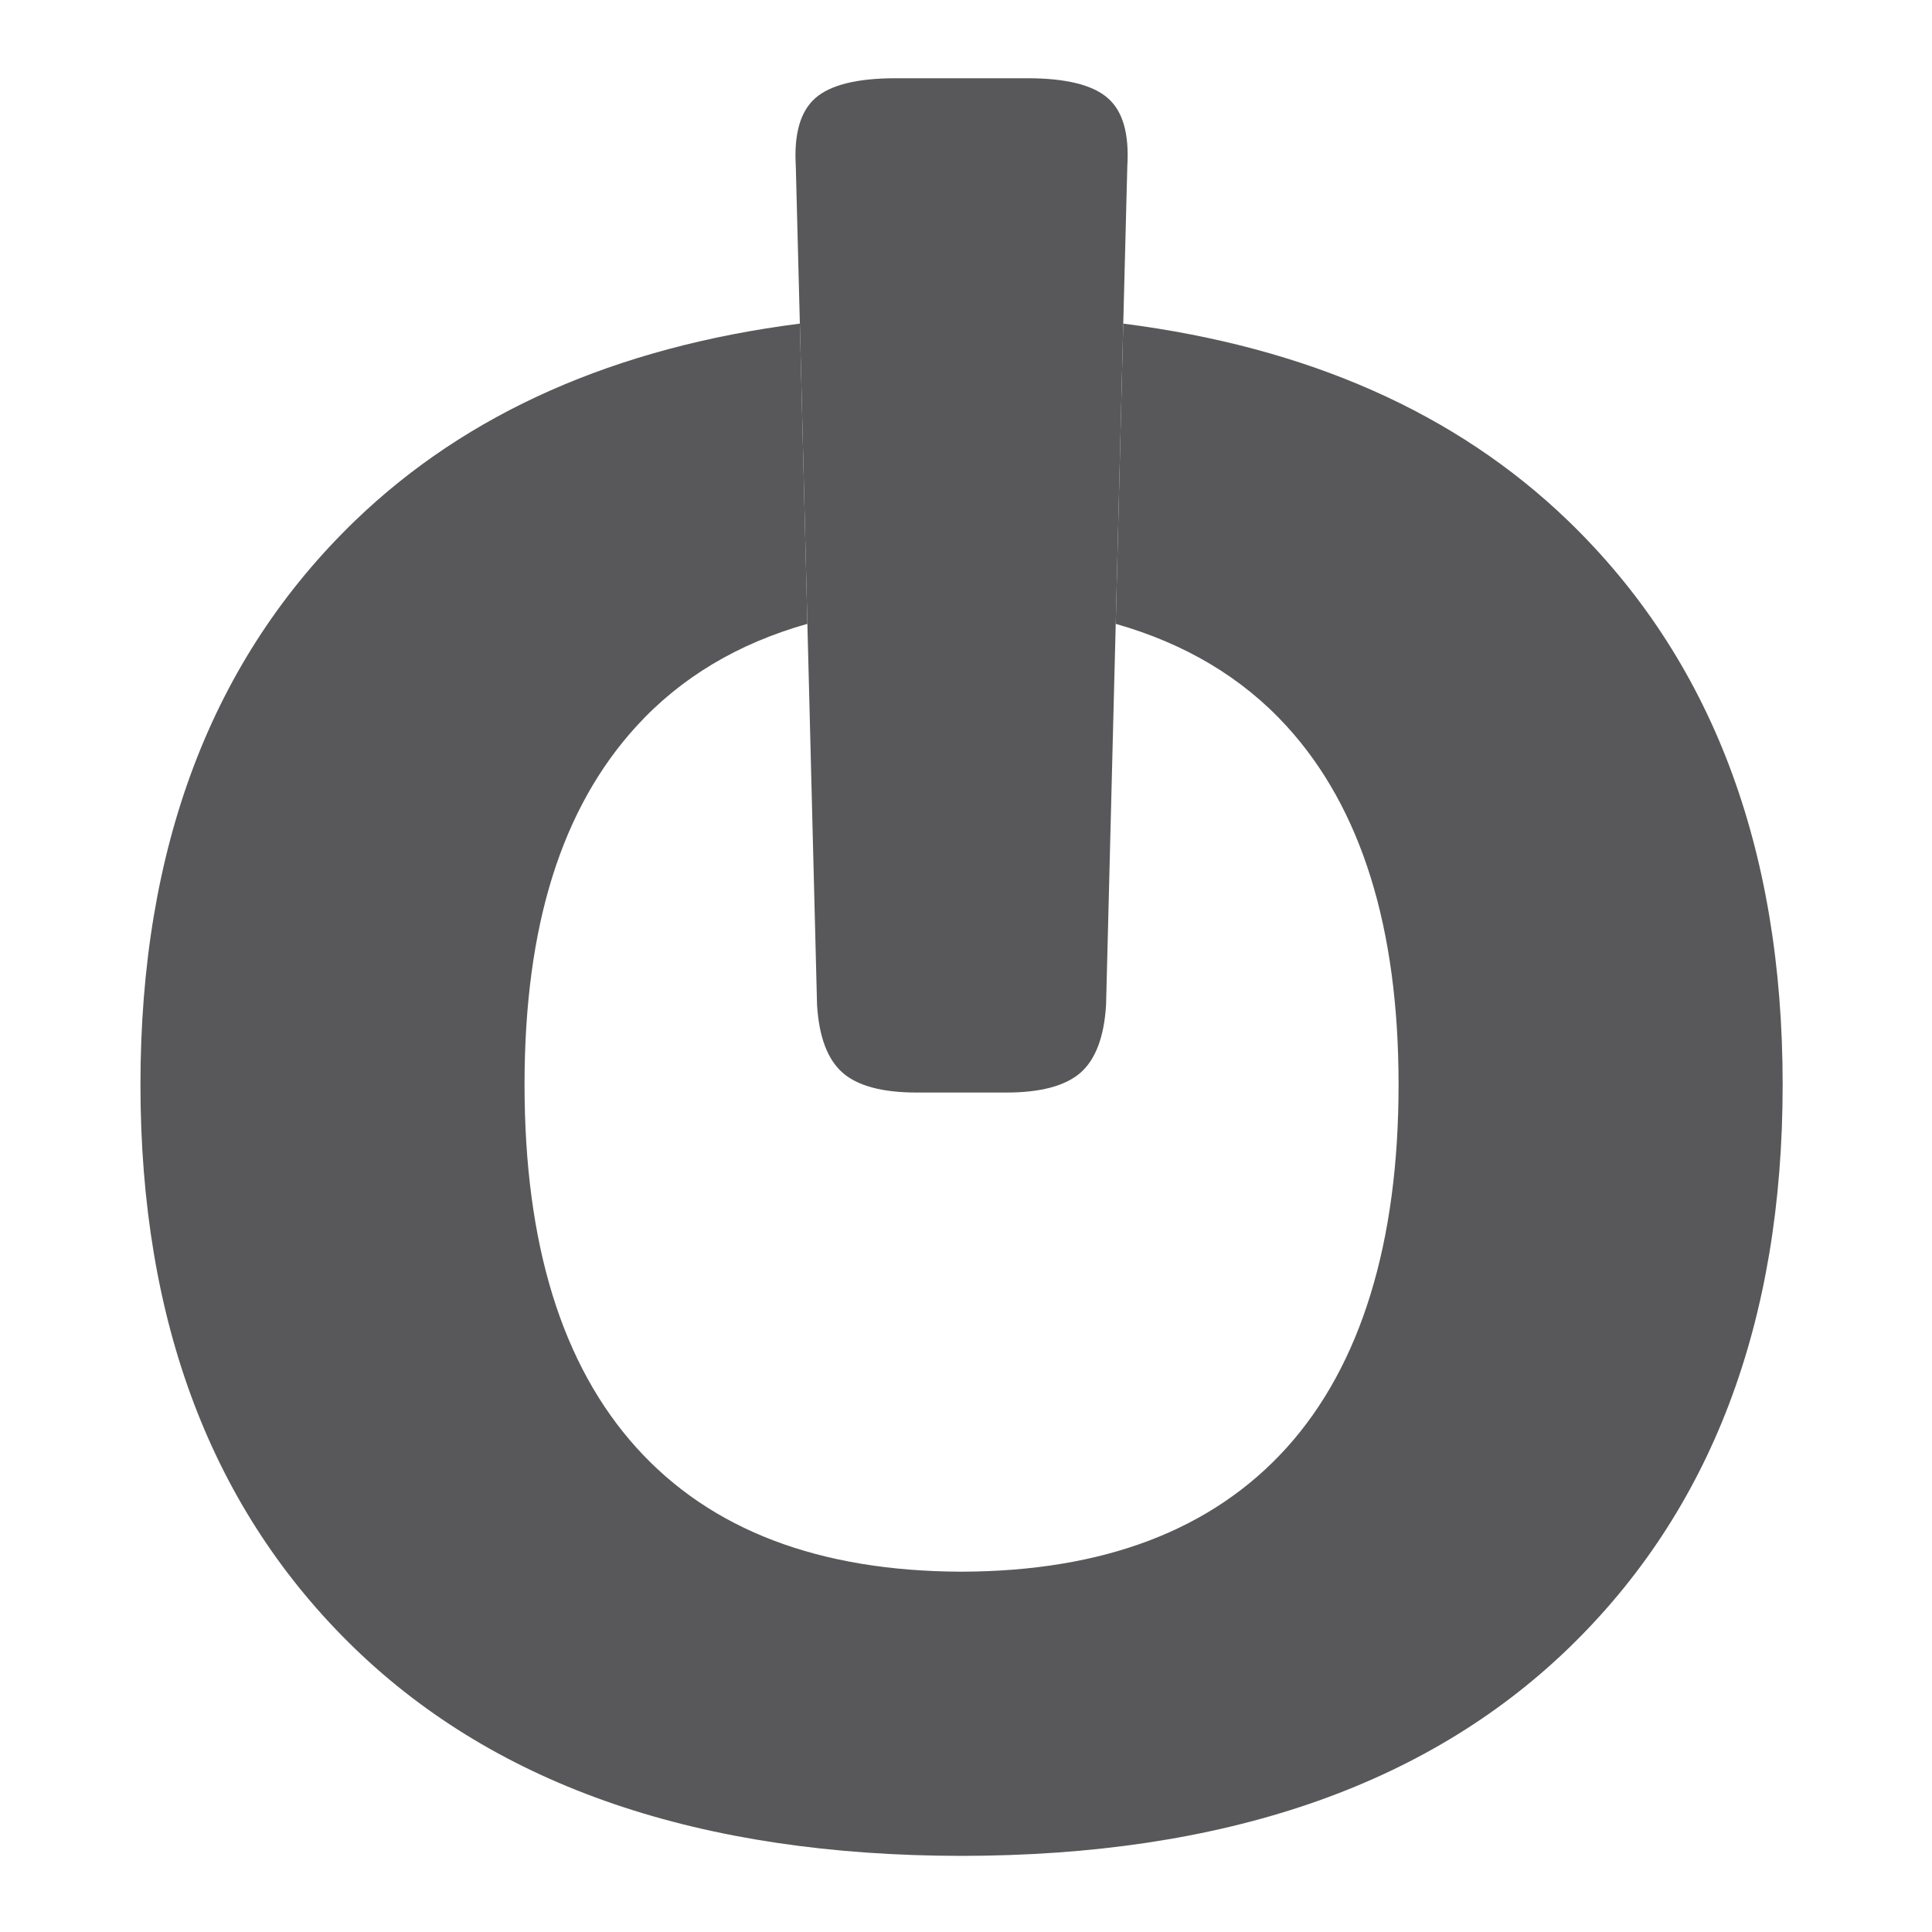 <?xml version="1.0" encoding="UTF-8"?>
<svg id="Camada_1" xmlns="http://www.w3.org/2000/svg" width="100" height="100" viewBox="0 0 100 100">
  <defs>
    <style>
      .cls-1 {
        fill: #58585a;
      }
    </style>
  </defs>
  <path class="cls-1" d="M57.33,5.07c-.78-.68-2.17-1.02-4.15-1.02h-6.82c-1.98,0-3.37.34-4.15,1.02-.78.68-1.12,1.85-1.02,3.52l.21,8.15.39,15.54.5,19.73c.1,1.67.55,2.84,1.33,3.52.78.68,2.06,1.02,3.84,1.02h4.62c1.77,0,3.05-.34,3.84-1.02.78-.68,1.23-1.85,1.33-3.52l.5-19.73.39-15.54.21-8.15c.1-1.67-.23-2.84-1.02-3.52Z"/>
  <path class="cls-1" d="M81.16,26.95c-5.79-5.58-13.47-8.98-23.02-10.2l-.39,15.54c3.58,1.02,6.54,2.77,8.85,5.3,3.86,4.23,5.79,10.41,5.79,18.55s-1.93,14.51-5.79,18.79c-3.85,4.26-9.46,6.4-16.83,6.42-7.37-.02-12.98-2.15-16.83-6.42-3.86-4.28-5.79-10.54-5.79-18.79s1.93-14.32,5.79-18.55c2.31-2.53,5.27-4.29,8.85-5.3l-.39-15.54c-9.55,1.22-17.23,4.62-23.02,10.2-7.41,7.15-11.11,16.88-11.11,29.19s3.71,22.05,11.11,29.2c7.4,7.14,17.86,10.71,31.39,10.72h0c13.53-.01,23.99-3.59,31.39-10.72,7.41-7.15,11.11-16.88,11.11-29.2s-3.71-22.05-11.11-29.19Z"/>
</svg>